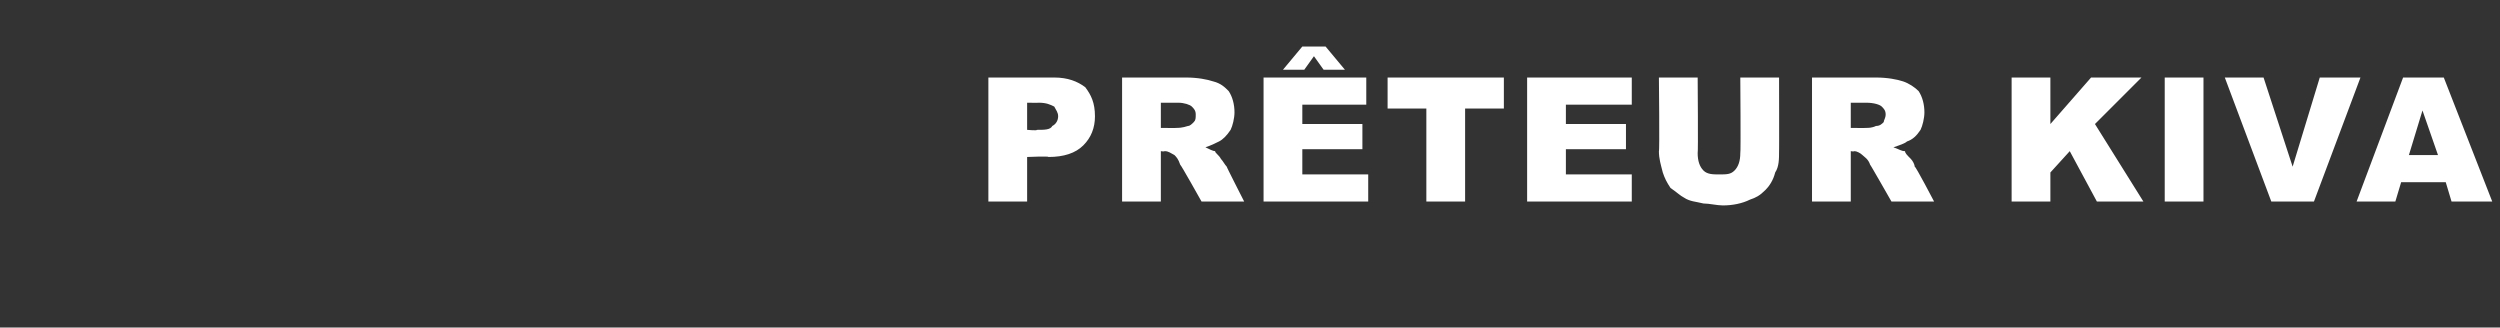 <?xml version="1.0" standalone="no"?><!DOCTYPE svg PUBLIC "-//W3C//DTD SVG 1.1//EN" "http://www.w3.org/Graphics/SVG/1.1/DTD/svg11.dtd"><svg xmlns="http://www.w3.org/2000/svg" version="1.1" width="129px" height="16.9px" viewBox="0 -4 129 16.9" style="top:-4px"><rect x="0" y="-4" width="129" height="16.9" fill="#333333" stroke="none"/><desc>Pr teur KIVA</desc><defs/><g id="Polygon29669"><path d="m51 0c0 0 3.36 0 3.4 0c.7 0 1.2.2 1.6.5c.3.4.5.8.5 1.5c0 .6-.2 1.1-.6 1.5c-.4.4-1 .6-1.8.6c.04-.05-1.1 0-1.1 0l0 2.3l-2 0l0-6.4zm2 2.7c0 0 .53.05.5 0c.4 0 .7 0 .8-.2c.2-.1.3-.3.3-.5c0-.2-.1-.3-.2-.5c-.2-.1-.4-.2-.8-.2c.01.01-.6 0-.6 0l0 1.4zm4.9 3.7l0-6.4c0 0 3.32 0 3.3 0c.6 0 1.1.1 1.4.2c.4.1.6.3.8.5c.2.3.3.7.3 1.1c0 .3-.1.7-.2.9c-.2.3-.4.5-.6.6c-.2.1-.4.2-.7.3c.2.1.4.2.5.2c0 .1.2.2.3.4c.1.1.2.3.3.4c-.03-.02.9 1.8.9 1.8l-2.2 0c0 0-1.08-1.93-1.1-1.9c-.1-.3-.2-.4-.3-.5c-.2-.1-.3-.2-.5-.2c-.03.03-.2 0-.2 0l0 2.6l-2 0zm2-3.8c0 0 .84.01.8 0c.1 0 .3 0 .6-.1c.1 0 .2-.1.3-.2c.1-.1.1-.2.1-.4c0-.2-.1-.3-.2-.4c-.1-.1-.4-.2-.7-.2c-.03 0-.9 0-.9 0l0 1.3zm5.3-2.6l5.3 0l0 1.4l-3.3 0l0 1l3.1 0l0 1.3l-3.1 0l0 1.3l3.4 0l0 1.4l-5.4 0l0-6.4zm2-1.6l1.2 0l1 1.2l-1.1 0l-.5-.7l-.5.7l-1.1 0l1-1.2zm4.4 1.6l6 0l0 1.6l-2 0l0 4.8l-2 0l0-4.8l-2 0l0-1.6zm7.2 0l5.4 0l0 1.4l-3.4 0l0 1l3.1 0l0 1.3l-3.1 0l0 1.3l3.4 0l0 1.4l-5.4 0l0-6.4zm11 0l2 0c0 0 .01 3.84 0 3.8c0 .4 0 .8-.2 1.1c-.1.4-.3.7-.5.9c-.3.3-.5.4-.8.5c-.4.2-.9.3-1.4.3c-.3 0-.7-.1-1-.1c-.4-.1-.7-.1-1-.3c-.2-.1-.4-.3-.7-.5c-.2-.3-.3-.5-.4-.8c-.1-.4-.2-.7-.2-1.1c.04.04 0-3.8 0-3.8l2 0c0 0 .03 3.93 0 3.9c0 .4.1.7.3.9c.2.2.5.2.8.2c.4 0 .6 0 .8-.2c.2-.2.3-.5.3-.9c.03.03 0-3.9 0-3.9zm3.7 6.4l0-6.4c0 0 3.29 0 3.3 0c.6 0 1.1.1 1.4.2c.3.1.6.3.8.5c.2.3.3.7.3 1.1c0 .3-.1.7-.2.9c-.2.3-.4.5-.7.6c-.1.1-.4.2-.7.3c.3.1.4.2.6.2c0 .1.1.2.3.4c.1.1.2.3.2.4c.05-.02 1 1.8 1 1.8l-2.2 0c0 0-1.1-1.93-1.1-1.9c-.1-.3-.3-.4-.4-.5c-.1-.1-.3-.2-.4-.2c-.05.03-.2 0-.2 0l0 2.6l-2 0zm2-3.8c0 0 .81.01.8 0c.1 0 .3 0 .5-.1c.2 0 .3-.1.4-.2c0-.1.1-.2.1-.4c0-.2-.1-.3-.2-.4c-.1-.1-.4-.2-.8-.2c.05 0-.8 0-.8 0l0 1.3zm8.3-2.6l2 0l0 2.4l2.1-2.4l2.6 0l-2.4 2.4l2.5 4l-2.4 0l-1.4-2.6l-1 1.1l0 1.5l-2 0l0-6.4zm7.9 0l2 0l0 6.4l-2 0l0-6.4zm3.1 0l2 0l1.5 4.6l1.4-4.6l2.1 0l-2.4 6.4l-2.2 0l-2.4-6.4zm11.4 5.4l-2.3 0l-.3 1l-2 0l2.4-6.4l2.1 0l2.5 6.4l-2.1 0l-.3-1zm-.4-1.4l-.8-2.3l-.7 2.3l1.5 0z" stroke="none" fill="#fff"/></g></svg>